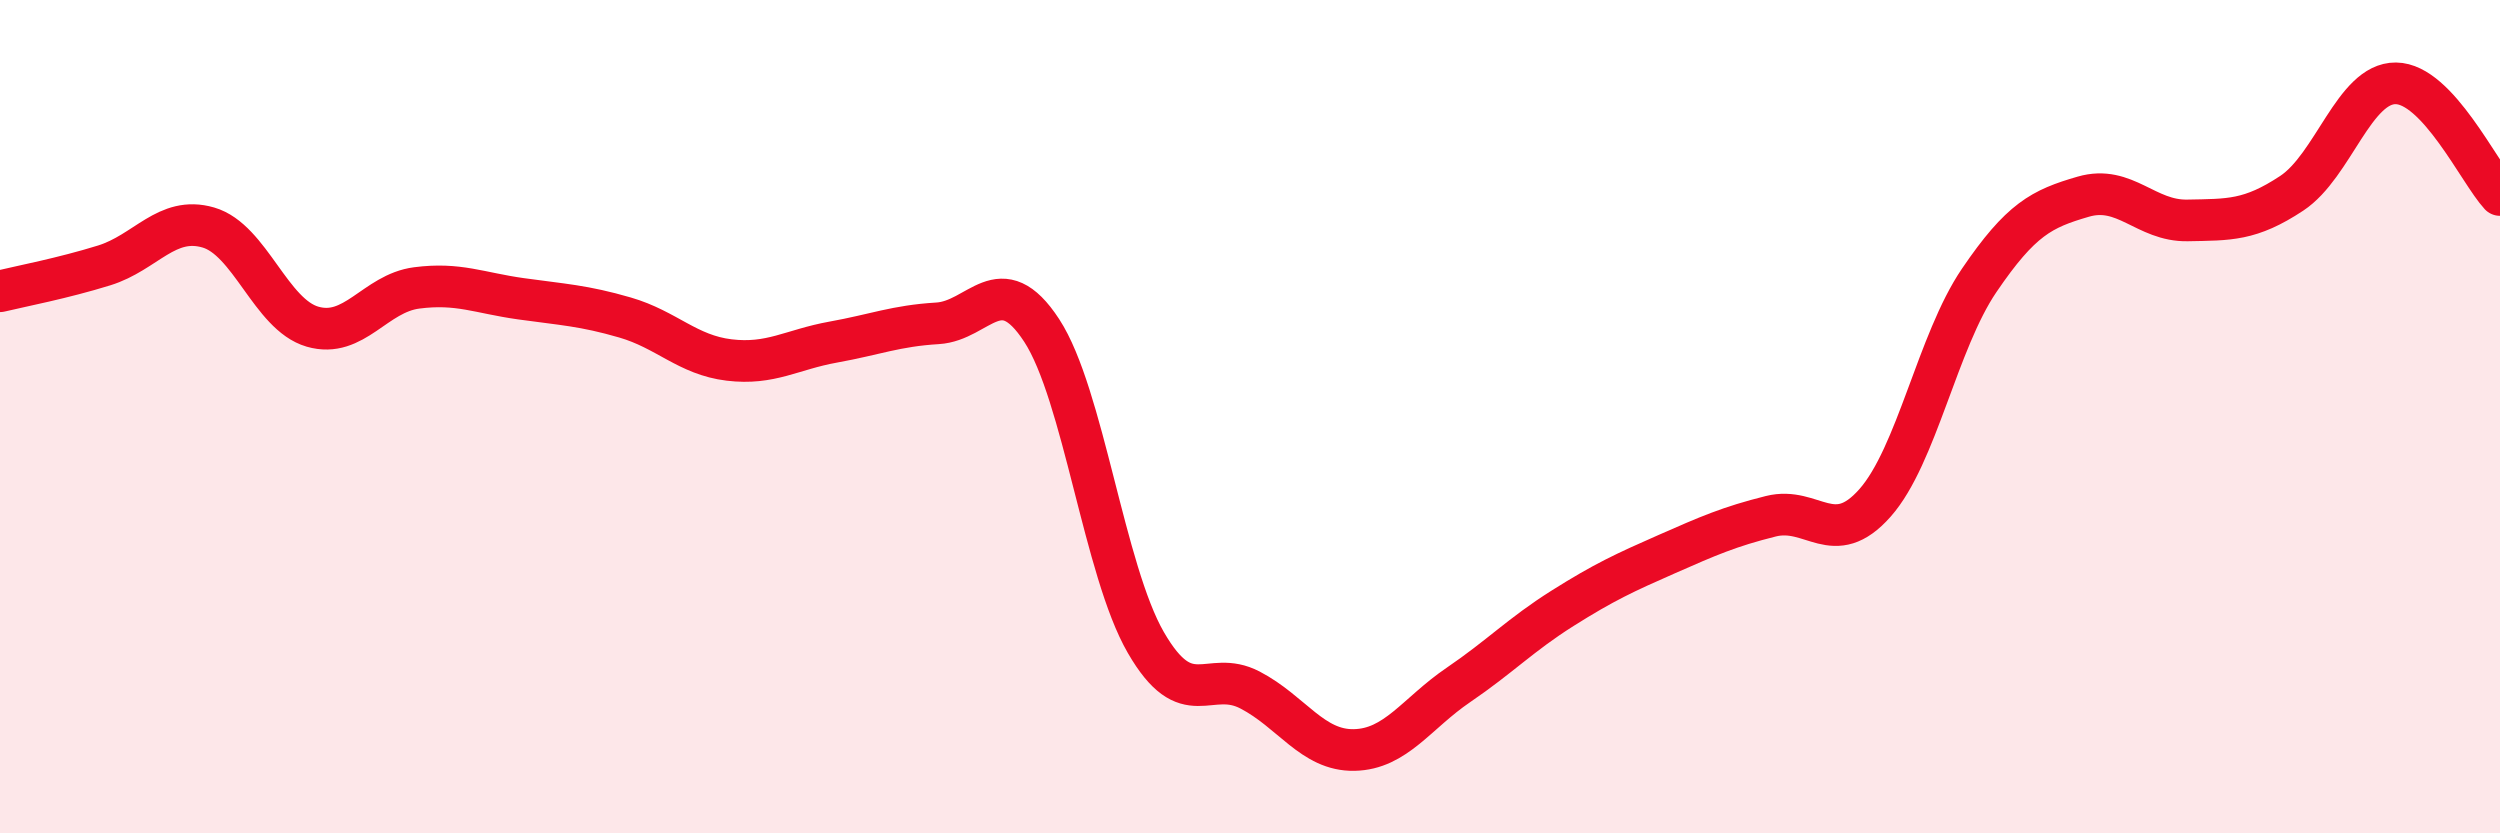 
    <svg width="60" height="20" viewBox="0 0 60 20" xmlns="http://www.w3.org/2000/svg">
      <path
        d="M 0,6.99 C 0.5,6.87 1.5,6.68 2.5,6.37 C 3.5,6.06 4,5.17 5,5.46 C 6,5.75 6.5,7.55 7.5,7.84 C 8.5,8.13 9,7.04 10,6.91 C 11,6.78 11.5,7.03 12.5,7.17 C 13.5,7.31 14,7.33 15,7.62 C 16,7.91 16.5,8.52 17.5,8.64 C 18.5,8.76 19,8.39 20,8.21 C 21,8.03 21.5,7.82 22.5,7.76 C 23.5,7.7 24,6.4 25,7.93 C 26,9.46 26.5,13.69 27.5,15.42 C 28.5,17.15 29,16.04 30,16.56 C 31,17.08 31.5,18.02 32.5,18 C 33.5,17.98 34,17.12 35,16.44 C 36,15.76 36.5,15.23 37.5,14.6 C 38.5,13.97 39,13.74 40,13.3 C 41,12.86 41.5,12.64 42.5,12.39 C 43.5,12.14 44,13.2 45,12.07 C 46,10.94 46.5,8.2 47.5,6.73 C 48.5,5.26 49,5.01 50,4.72 C 51,4.43 51.5,5.31 52.5,5.29 C 53.5,5.27 54,5.3 55,4.64 C 56,3.98 56.5,1.99 57.5,2 C 58.5,2.01 59.5,4.14 60,4.68L60 20L0 20Z"
        fill="#EB0A25"
        opacity="0.1"
        stroke-linecap="round"
        stroke-linejoin="round"
      />
      <path
        d="M 0,6.99 C 0.5,6.87 1.5,6.68 2.5,6.37 C 3.5,6.06 4,5.17 5,5.46 C 6,5.75 6.5,7.55 7.5,7.84 C 8.5,8.13 9,7.04 10,6.91 C 11,6.78 11.5,7.03 12.5,7.17 C 13.5,7.31 14,7.33 15,7.62 C 16,7.91 16.5,8.52 17.5,8.64 C 18.5,8.76 19,8.39 20,8.21 C 21,8.03 21.5,7.82 22.5,7.76 C 23.5,7.7 24,6.4 25,7.93 C 26,9.46 26.5,13.69 27.5,15.42 C 28.5,17.15 29,16.04 30,16.56 C 31,17.08 31.5,18.02 32.5,18 C 33.5,17.98 34,17.12 35,16.44 C 36,15.76 36.5,15.23 37.5,14.6 C 38.5,13.97 39,13.74 40,13.3 C 41,12.86 41.5,12.64 42.5,12.39 C 43.5,12.14 44,13.2 45,12.07 C 46,10.94 46.5,8.2 47.5,6.73 C 48.5,5.26 49,5.01 50,4.72 C 51,4.43 51.5,5.31 52.5,5.29 C 53.5,5.27 54,5.3 55,4.64 C 56,3.98 56.5,1.99 57.5,2 C 58.5,2.01 59.5,4.14 60,4.68"
        stroke="#EB0A25"
        stroke-width="1"
        fill="none"
        stroke-linecap="round"
        stroke-linejoin="round"
      />
    </svg>
  
